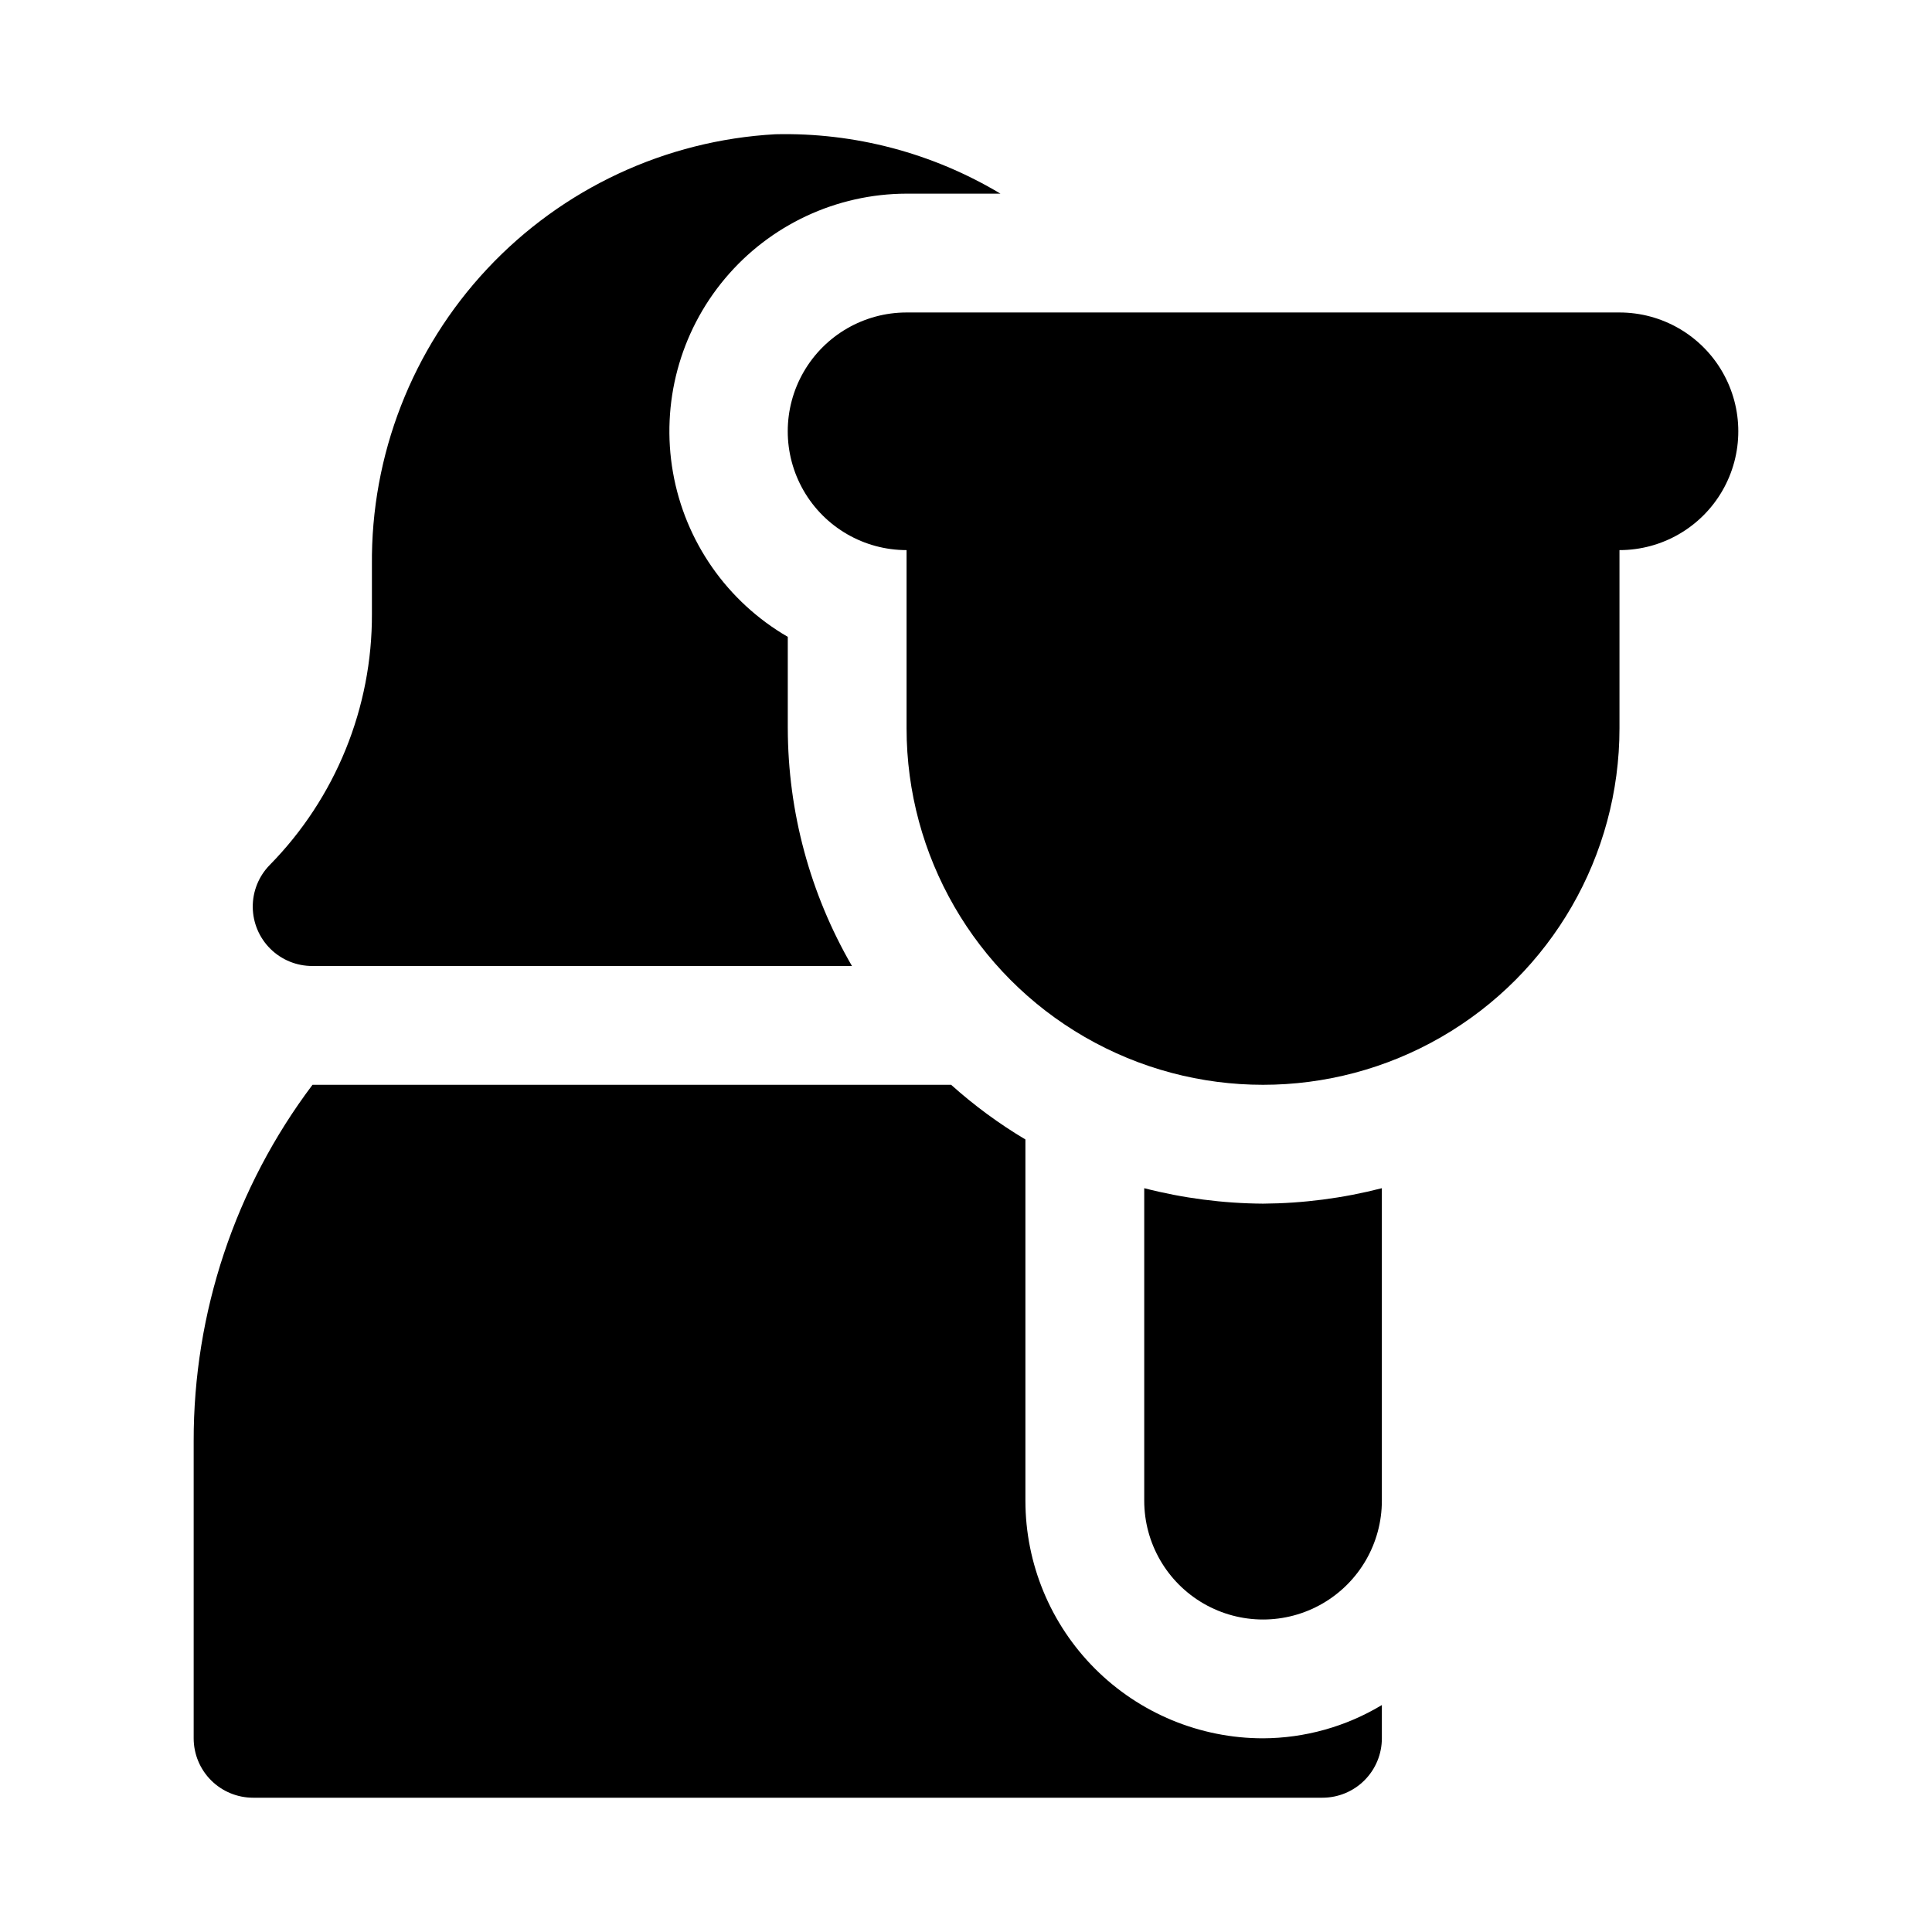 <?xml version="1.0" encoding="UTF-8"?>
<!-- Uploaded to: SVG Repo, www.svgrepo.com, Generator: SVG Repo Mixer Tools -->
<svg fill="#000000" width="800px" height="800px" version="1.1" viewBox="144 144 512 512" xmlns="http://www.w3.org/2000/svg">
 <g>
  <path d="m573.18 226.81h-188.93c-11.25 0-21.645 6.004-27.27 15.746-5.625 9.742-5.625 21.746 0 31.488s16.02 15.742 27.27 15.742v47.234c0 33.746 18.004 64.934 47.234 81.809 29.227 16.875 65.234 16.875 94.461 0 29.23-16.875 47.234-48.062 47.234-81.809v-47.234c11.25 0 21.645-6 27.27-15.742s5.625-21.746 0-31.488c-5.625-9.742-16.02-15.746-27.27-15.746z"/>
  <path d="m478.72 462.98c-10.625-0.07-21.199-1.445-31.488-4.094v82.812c0 11.25 6 21.645 15.746 27.27 9.742 5.625 21.742 5.625 31.484 0 9.746-5.625 15.746-16.02 15.746-27.27v-82.812c-10.289 2.648-20.863 4.023-31.488 4.094z"/>
  <path d="m352.77 337.02v-24.246c-16.078-9.328-27.215-25.281-30.426-43.586-3.215-18.309 1.824-37.102 13.762-51.344 11.941-14.246 29.566-22.488 48.152-22.523h24.875c-18-10.781-38.691-16.242-59.668-15.742-29.082 1.617-56.422 14.387-76.332 35.645-19.91 21.258-30.859 49.375-30.57 78.5v12.91c0.102 24.898-9.629 48.836-27.082 66.598-2.918 2.977-4.535 6.988-4.5 11.156 0.039 4.168 1.723 8.152 4.691 11.078s6.977 4.555 11.145 4.531h142.96c-11.098-19.137-16.965-40.855-17.004-62.977z"/>
  <path d="m478.72 604.67c-16.703 0-32.719-6.637-44.531-18.445-11.809-11.812-18.445-27.828-18.445-44.531v-95.723c-7.012-4.18-13.605-9.031-19.68-14.484h-169.25c-20.5 27.219-31.555 60.387-31.488 94.461v78.723c0 4.176 1.66 8.18 4.613 11.133 2.953 2.953 6.957 4.609 11.133 4.609h283.39c4.176 0 8.184-1.656 11.133-4.609 2.953-2.953 4.613-6.957 4.613-11.133v-8.816c-9.508 5.723-20.391 8.77-31.488 8.816z"/>
 </g>
</svg>